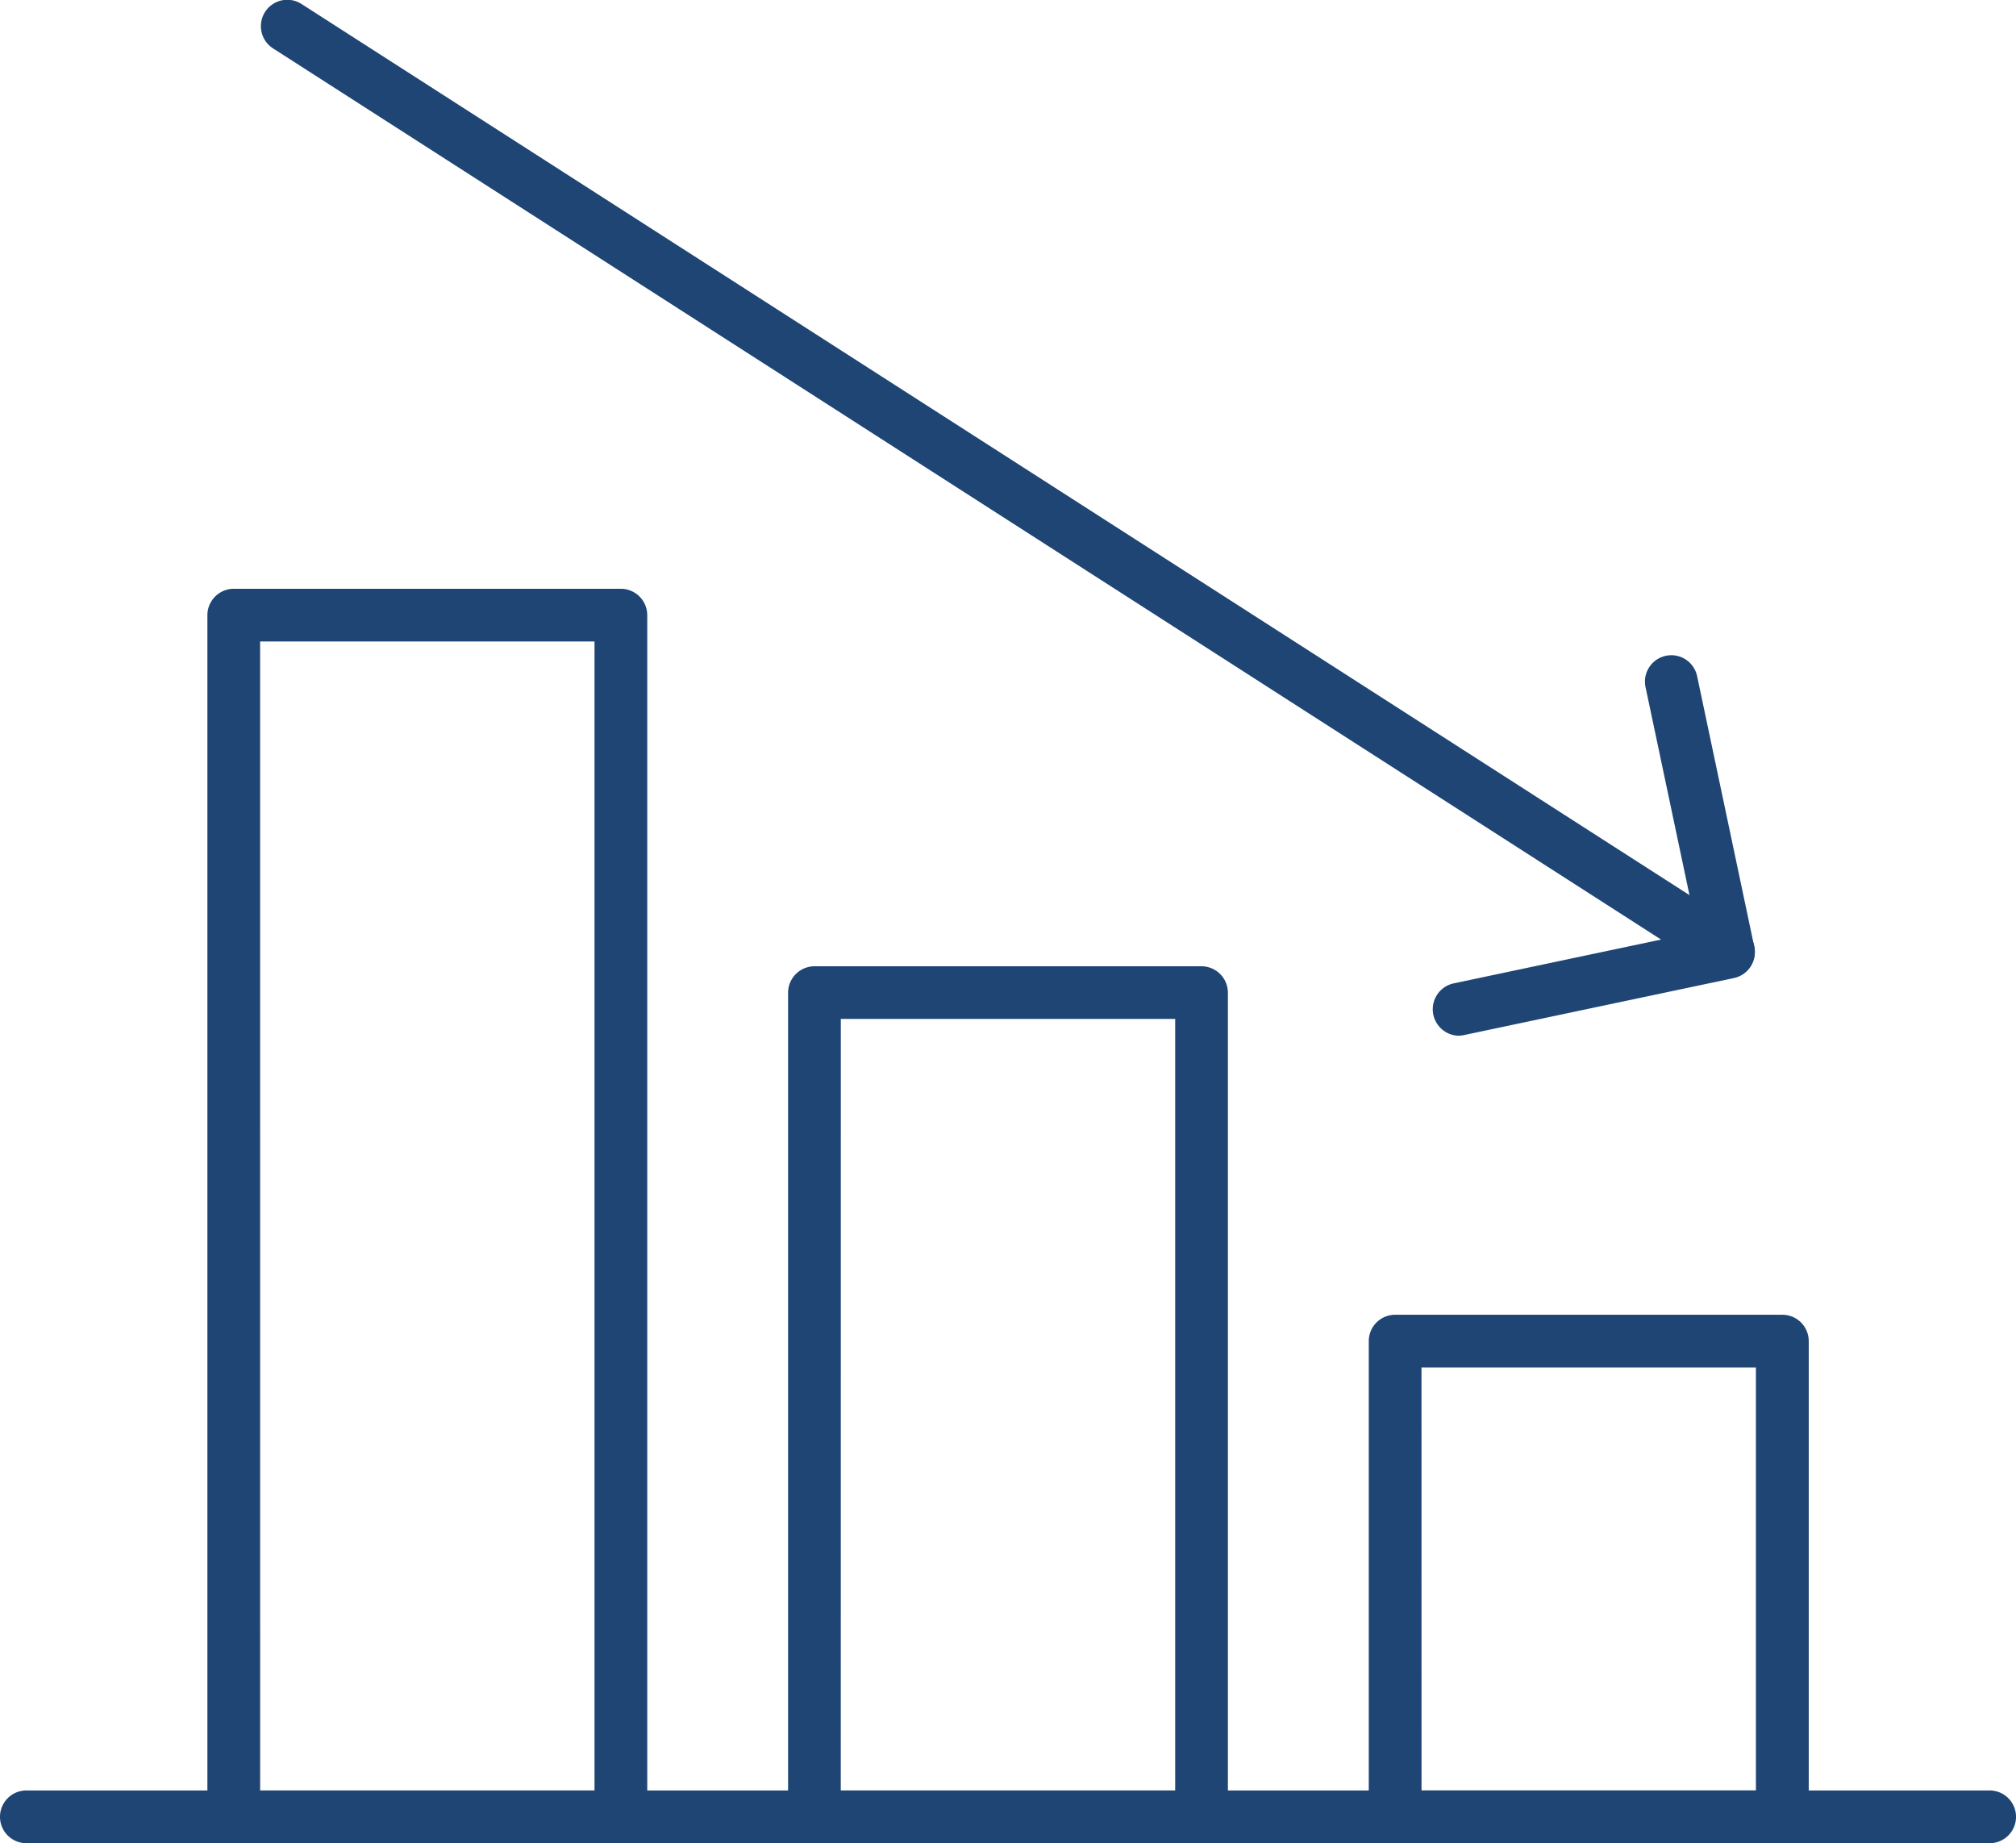 <?xml version="1.0" encoding="UTF-8"?> <svg xmlns="http://www.w3.org/2000/svg" width="91.363" height="83.516" viewBox="0 0 91.363 83.516"><defs><style>.a{fill:#1e4574;}</style></defs><g transform="translate(-125.463 -1601.17)"><g transform="translate(134.862 1627.846)"><g transform="translate(52.632 32.896)"><path class="a" d="M223.75,1701.508H206.206a1.2,1.2,0,0,1-1.195-1.195v-21.555a1.194,1.194,0,0,1,1.195-1.194H223.75a1.194,1.194,0,0,1,1.2,1.194v21.555A1.2,1.2,0,0,1,223.75,1701.508Zm-16.348-2.39h15.154v-19.165H207.4Z" transform="translate(-205.011 -1677.564)"></path></g><g transform="translate(26.316 17.106)"><path class="a" d="M190,1697.049H172.458a1.2,1.2,0,0,1-1.195-1.195V1658.51a1.2,1.2,0,0,1,1.195-1.195H190a1.2,1.2,0,0,1,1.195,1.195v37.344A1.2,1.2,0,0,1,190,1697.049Zm-16.349-2.389h15.155V1659.7H173.653Z" transform="translate(-171.263 -1657.315)"></path></g><path class="a" d="M156.255,1692.219H138.711a1.2,1.2,0,0,1-1.195-1.194v-54.45a1.2,1.2,0,0,1,1.195-1.195h17.544a1.2,1.2,0,0,1,1.195,1.195v54.45A1.2,1.2,0,0,1,156.255,1692.219Zm-16.349-2.389H155.06v-52.061H139.905Z" transform="translate(-137.516 -1635.379)"></path></g><g transform="translate(125.463 1682.296)"><path class="a" d="M215.632,1707.594H126.658a1.195,1.195,0,0,1,0-2.39h88.974a1.195,1.195,0,0,1,0,2.39Z" transform="translate(-125.463 -1705.205)"></path></g><g transform="translate(137.298 1601.17)"><g transform="translate(0)"><path class="a" d="M207.137,1645.477a1.185,1.185,0,0,1-.644-.189l-65.3-41.917a1.195,1.195,0,1,1,1.291-2.011l65.3,41.917a1.195,1.195,0,0,1-.646,2.2Z" transform="translate(-140.64 -1601.17)"></path></g><g transform="translate(53.061 29.708)"><path class="a" d="M209.878,1656.487a1.2,1.2,0,0,1-.246-2.364l11.074-2.339-2.339-11.074a1.195,1.195,0,1,1,2.338-.494l2.586,12.242a1.195,1.195,0,0,1-.922,1.416l-12.243,2.586A1.226,1.226,0,0,1,209.878,1656.487Z" transform="translate(-208.685 -1639.267)"></path></g></g></g></svg> 